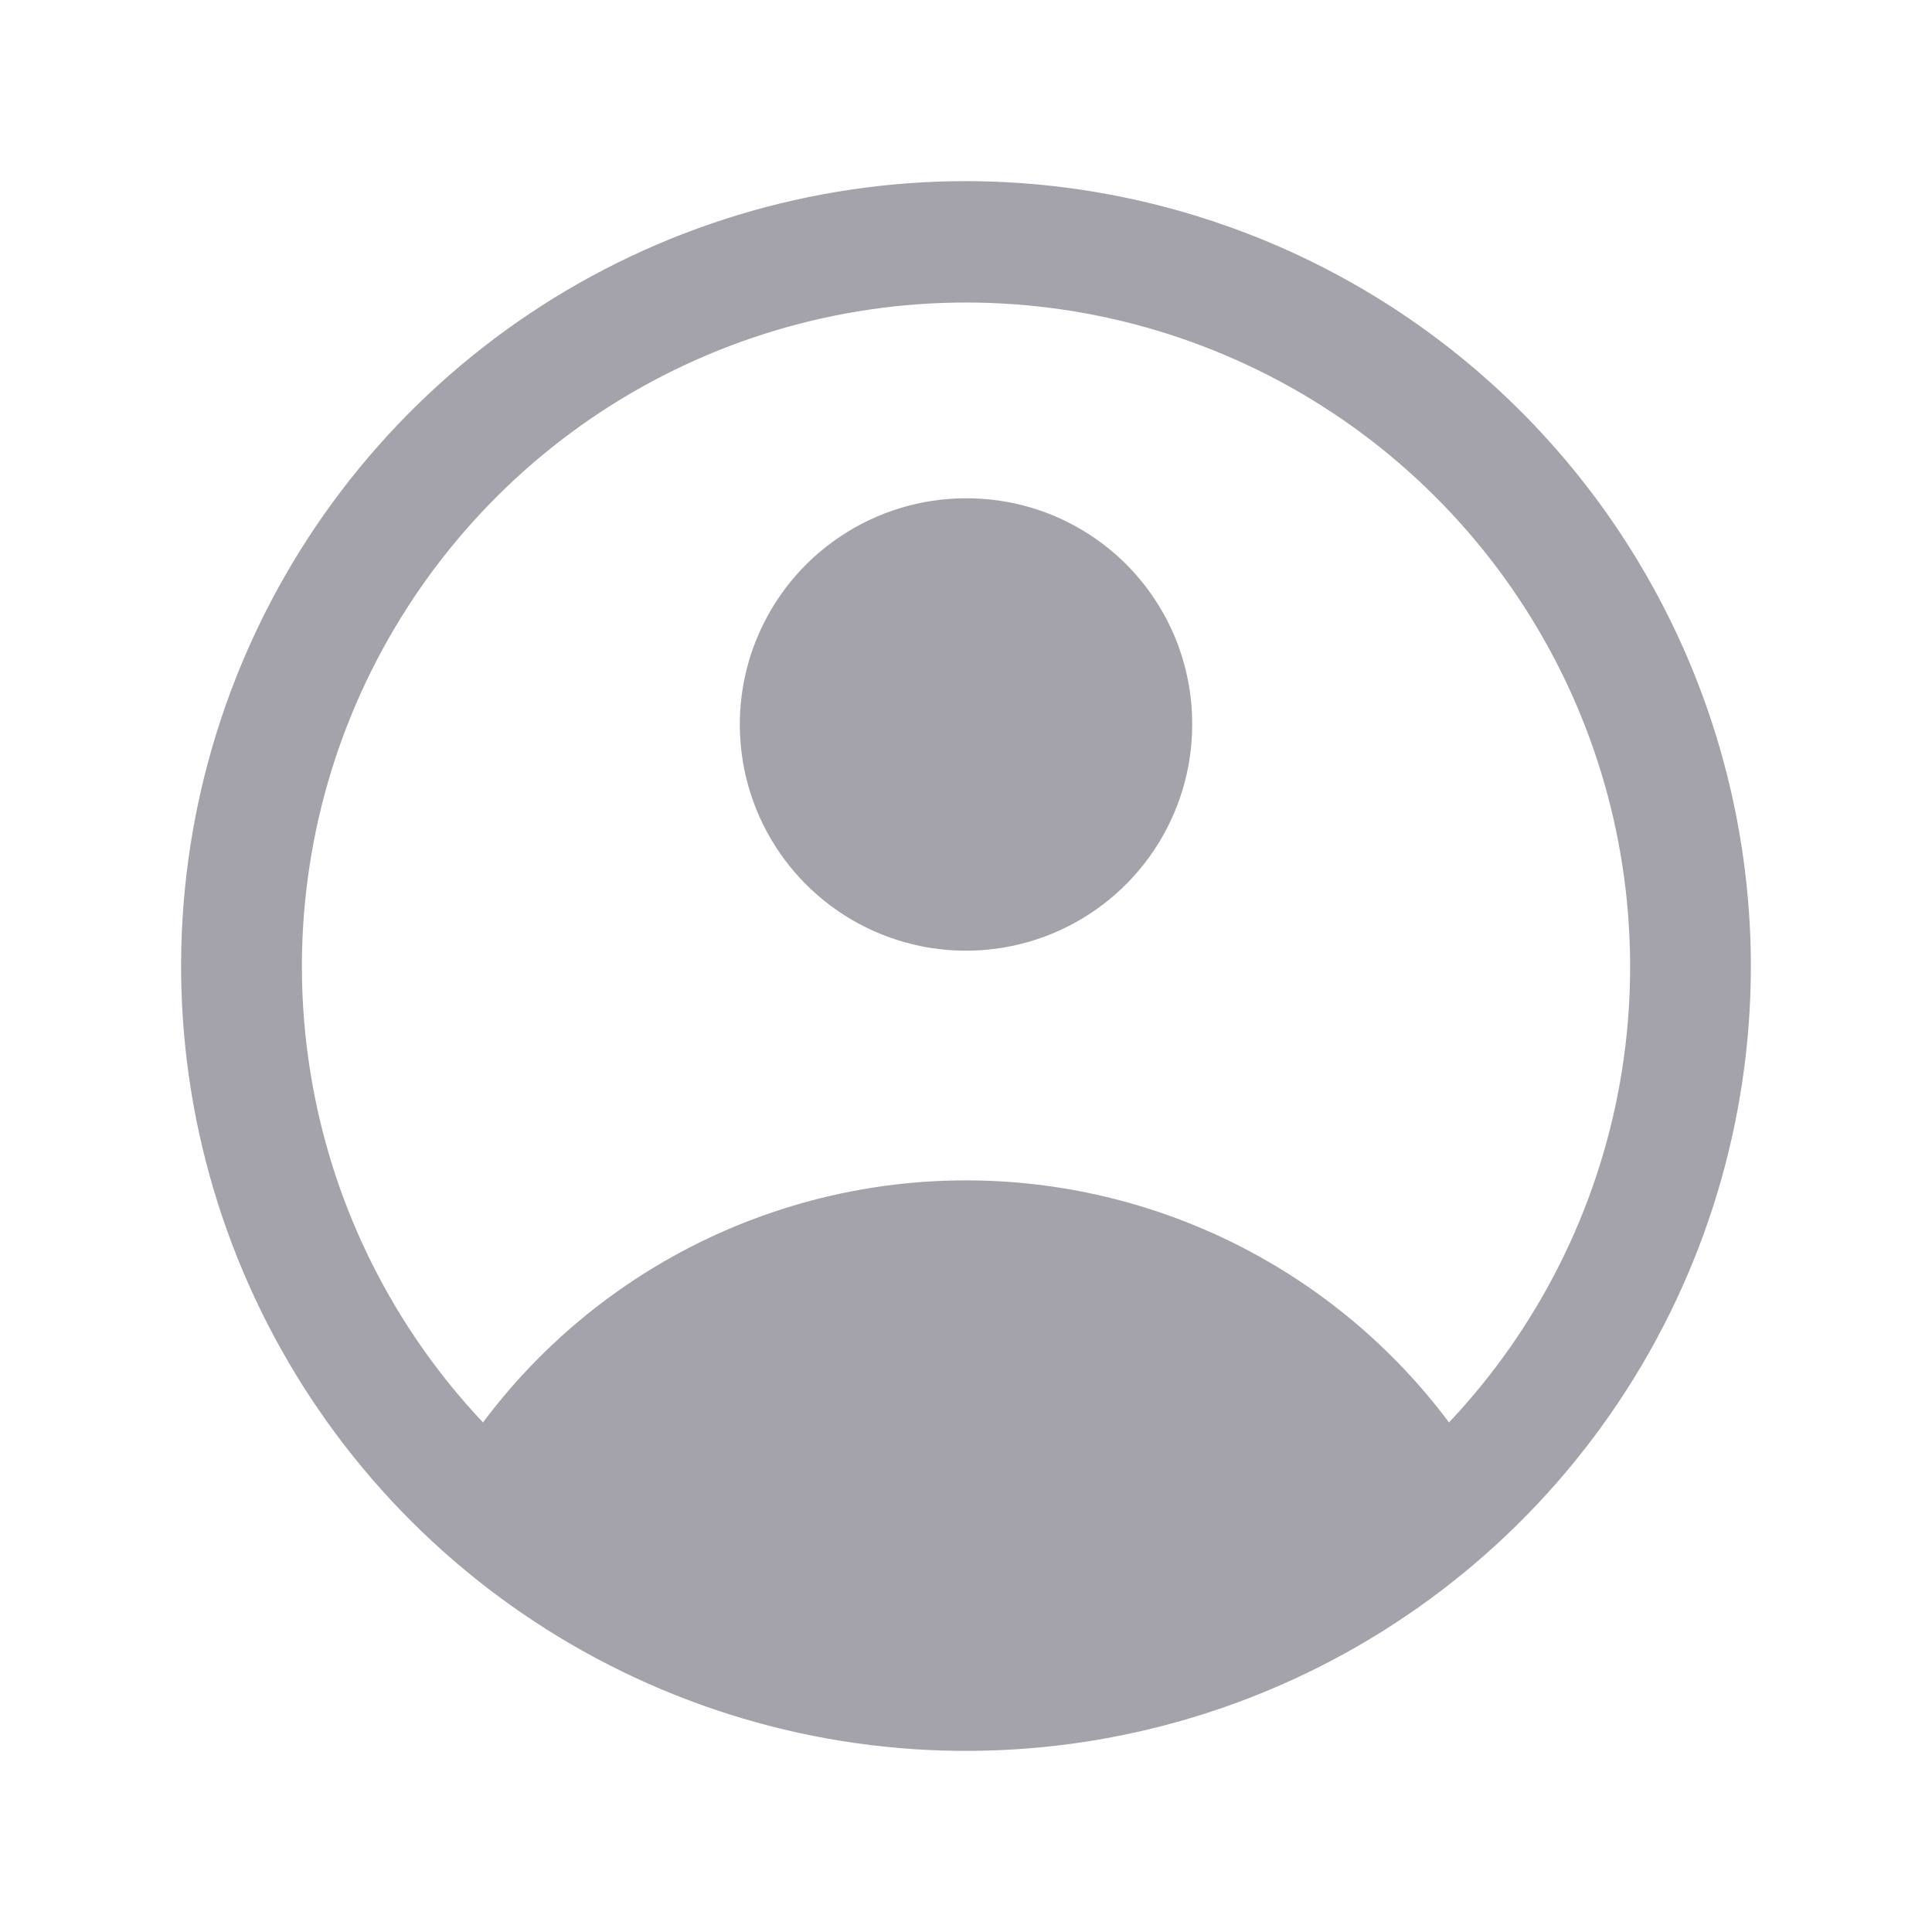 <svg width="24" height="24" viewBox="0 0 24 24" fill="none" xmlns="http://www.w3.org/2000/svg">
<path d="M12 2.25C10.072 2.25 8.187 2.822 6.583 3.893C4.98 4.965 3.73 6.487 2.992 8.269C2.254 10.05 2.061 12.011 2.437 13.902C2.814 15.793 3.742 17.531 5.106 18.894C6.469 20.258 8.207 21.186 10.098 21.563C11.989 21.939 13.95 21.746 15.731 21.008C17.513 20.27 19.035 19.02 20.107 17.417C21.178 15.813 21.75 13.928 21.75 12C21.747 9.415 20.719 6.937 18.891 5.109C17.064 3.281 14.585 2.253 12 2.25ZM18 17.67C17.303 16.737 16.397 15.979 15.356 15.457C14.314 14.935 13.165 14.663 12 14.663C10.835 14.663 9.686 14.935 8.644 15.457C7.603 15.979 6.697 16.737 6 17.67C4.894 16.498 4.155 15.028 3.876 13.441C3.596 11.854 3.786 10.22 4.424 8.741C5.063 7.261 6.12 6.001 7.466 5.115C8.813 4.23 10.389 3.758 12 3.758C13.611 3.758 15.188 4.23 16.534 5.115C17.88 6.001 18.937 7.261 19.576 8.741C20.214 10.22 20.404 11.854 20.125 13.441C19.845 15.028 19.106 16.498 18 17.67Z" fill="#A4A3AC"/>
<path d="M12 6.19C11.444 6.19 10.901 6.355 10.439 6.664C9.977 6.972 9.617 7.411 9.404 7.925C9.191 8.438 9.136 9.003 9.244 9.548C9.352 10.093 9.62 10.594 10.013 10.987C10.406 11.38 10.907 11.648 11.452 11.756C11.997 11.864 12.562 11.809 13.075 11.596C13.589 11.383 14.028 11.023 14.336 10.561C14.645 10.099 14.81 9.556 14.81 9C14.811 8.631 14.739 8.265 14.599 7.923C14.458 7.582 14.251 7.271 13.99 7.01C13.729 6.749 13.418 6.542 13.077 6.401C12.735 6.26 12.369 6.189 12 6.19Z" fill="#A4A3AC"/>
</svg>
